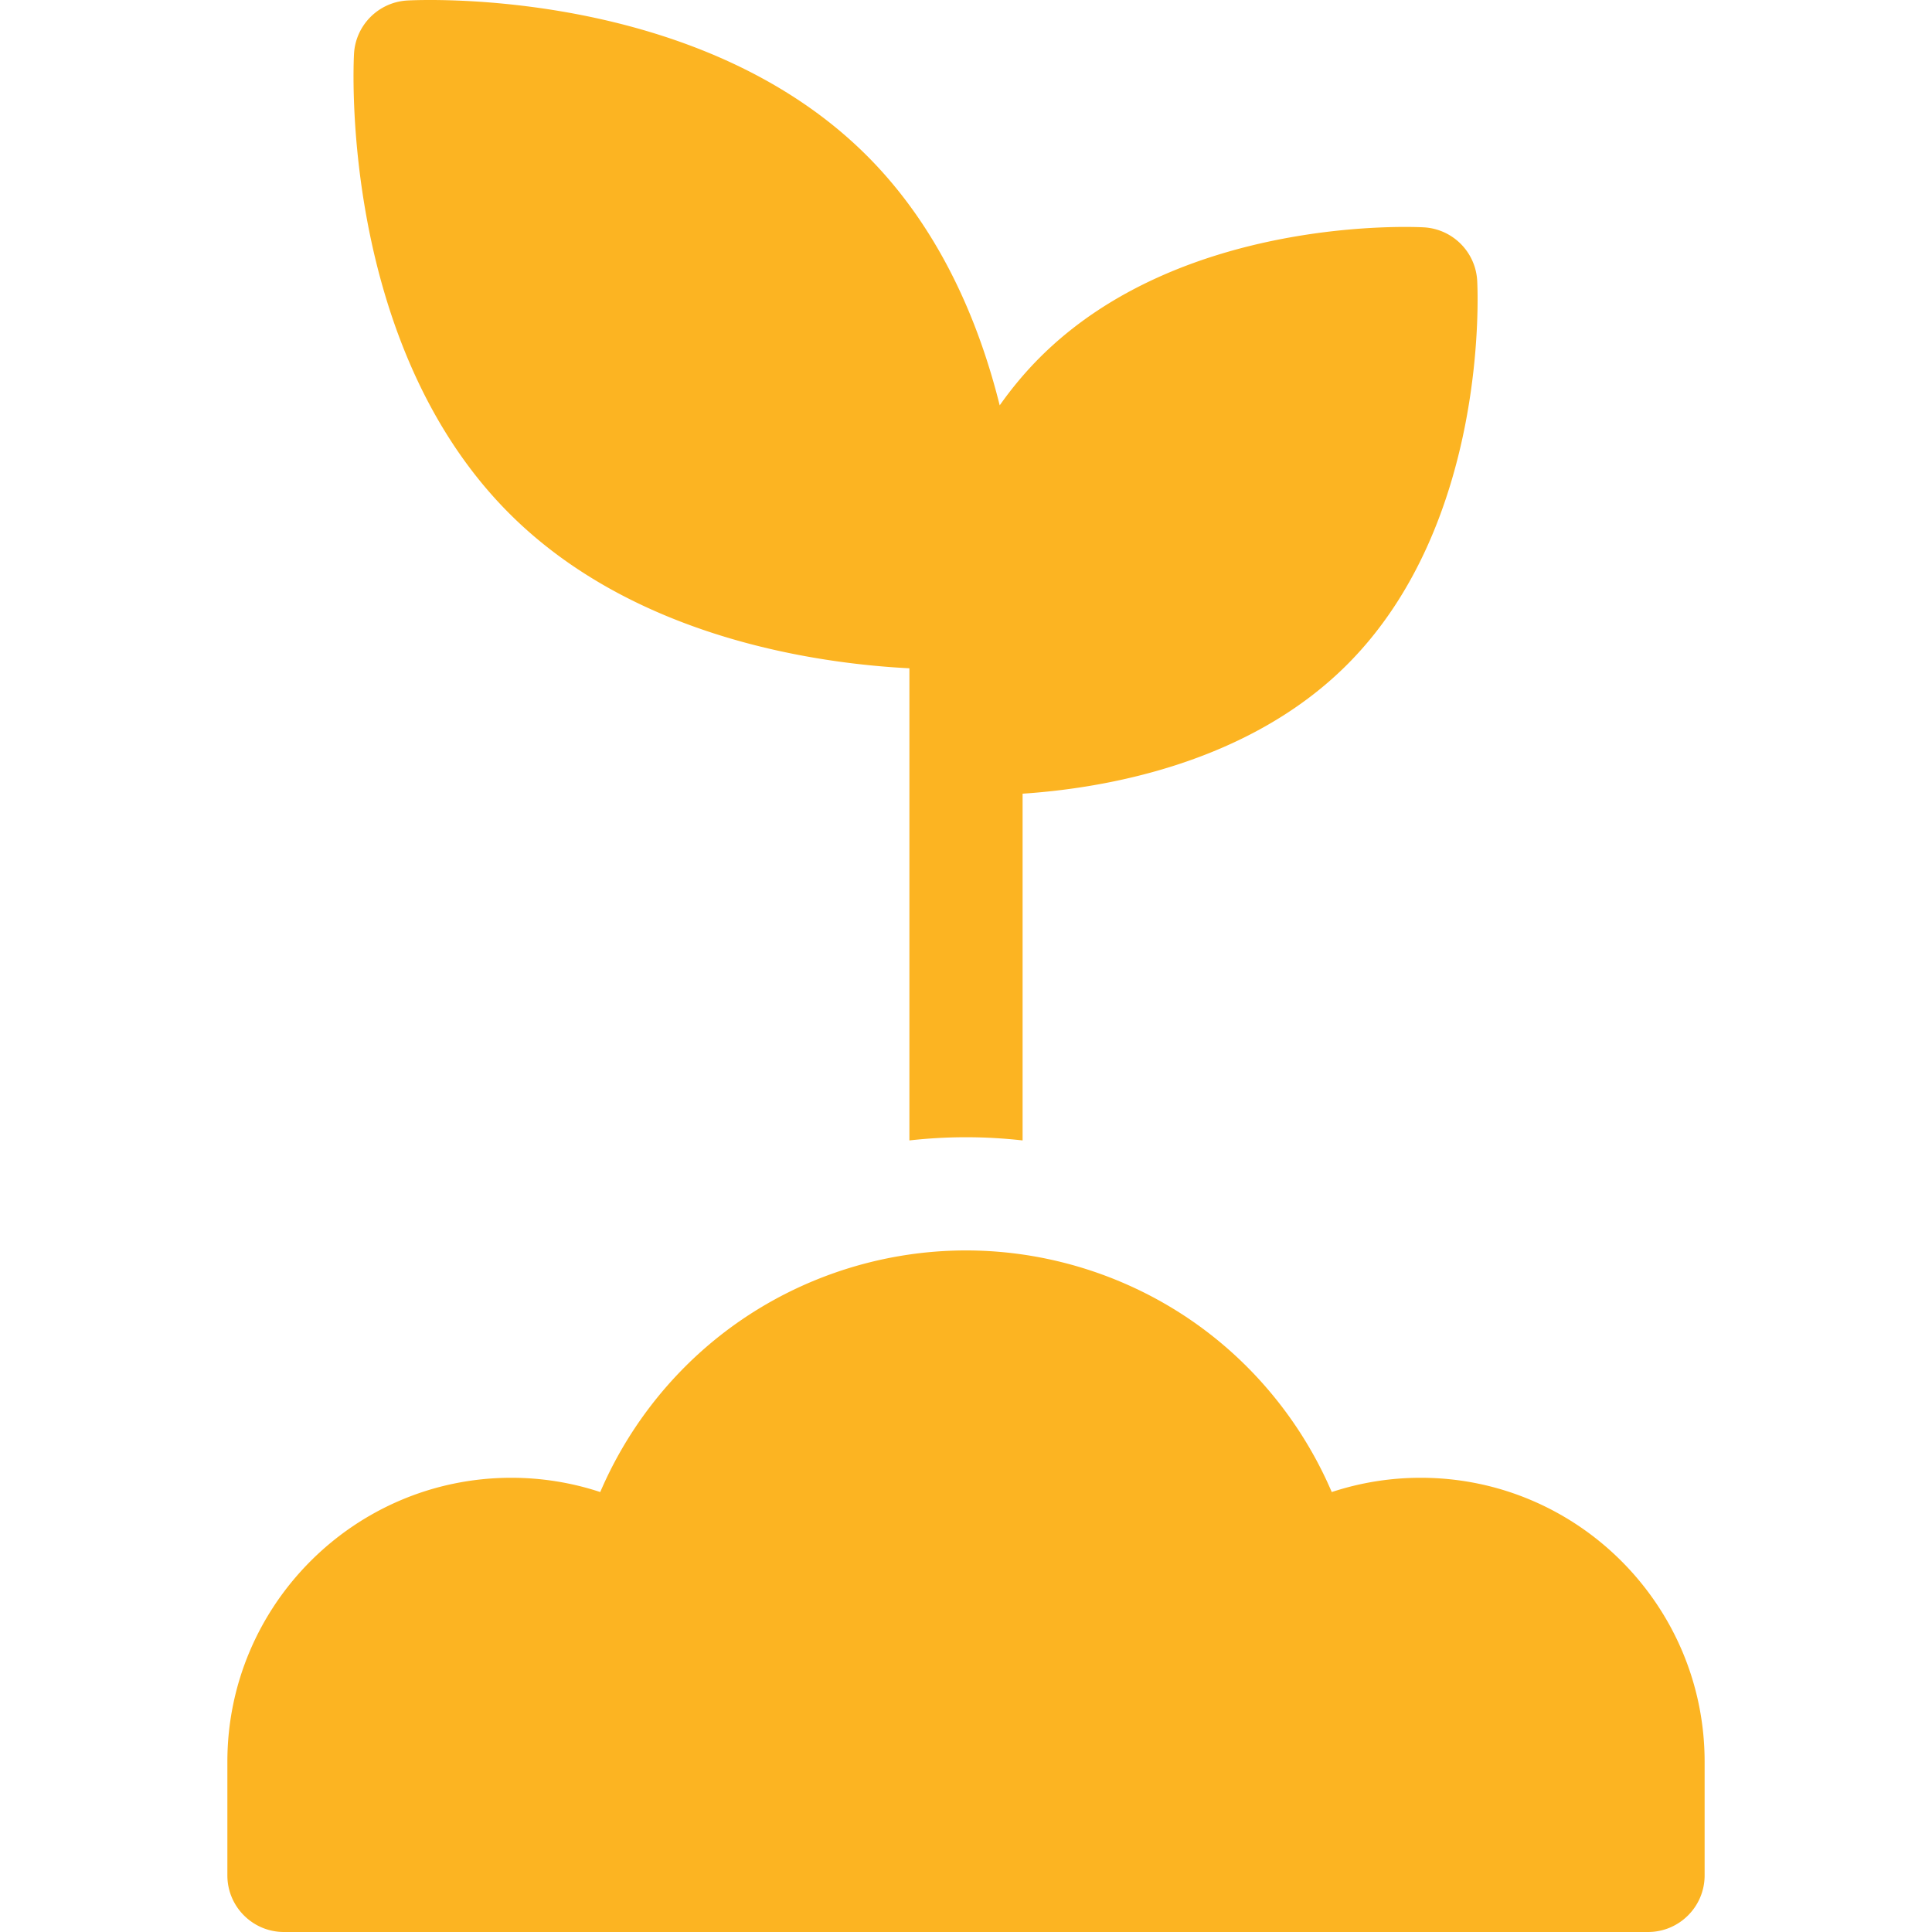 <svg xmlns="http://www.w3.org/2000/svg" version="1.1" xmlns:xlink="http://www.w3.org/1999/xlink" width="512" height="512" x="0" y="0" viewBox="0 0 512.009 512.009" style="enable-background:new 0 0 512 512" xml:space="preserve" class=""><g><path d="M271.004 302.23v-91.891c21.301-1.41 59.587-7.784 86.004-34.203 37.555-37.557 34.614-99.132 34.471-101.735-.421-7.634-6.516-13.73-14.151-14.151-2.601-.145-64.177-3.085-101.733 34.471-3.996 3.996-7.529 8.266-10.66 12.705-5.502-22.109-15.842-46.81-35.17-66.138C184.906-3.571 111.087-.044 107.968.13c-7.634.421-13.73 6.517-14.151 14.151-.172 3.121-3.701 76.94 41.159 121.8 32.865 32.865 81.265 39.758 106.028 41.027V302.23c4.967-.558 9.975-.846 15-.846 5.026 0 10.033.289 15 .846zM376.502 391.634a75.12 75.12 0 0 0-23.568 3.781c-6.777-15.826-17.421-29.947-30.965-40.832-18.614-14.96-42.041-23.199-65.965-23.199-23.923 0-47.35 8.239-65.965 23.199-13.544 10.885-24.188 25.006-30.965 40.832a75.125 75.125 0 0 0-23.568-3.781c-41.492 0-75.249 33.757-75.249 75.25v30.125c0 8.284 6.716 15 15 15H436.75c8.284 0 15-6.716 15-15v-30.125c.001-41.493-33.755-75.25-75.248-75.25z" fill="#fcb422" opacity="1" data-original="#000000" class=""></path></g></svg>